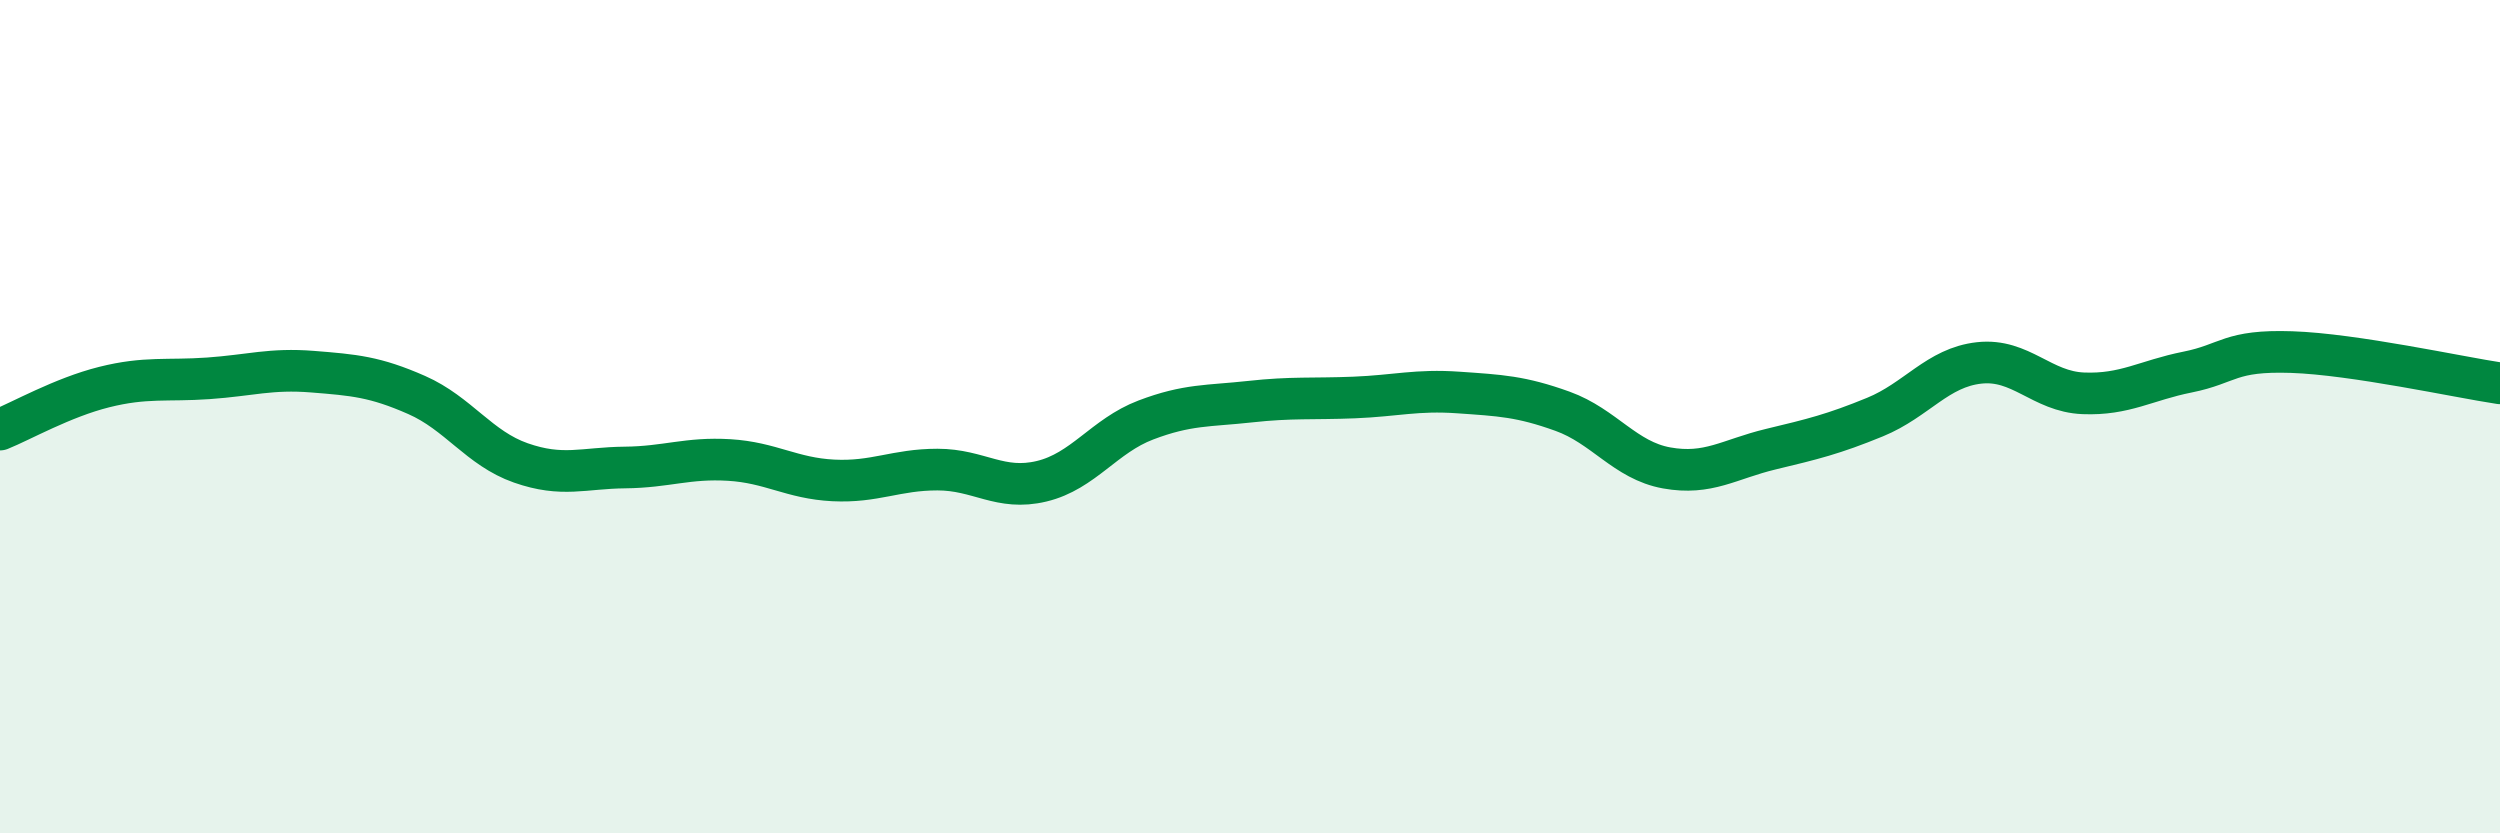 
    <svg width="60" height="20" viewBox="0 0 60 20" xmlns="http://www.w3.org/2000/svg">
      <path
        d="M 0,10.31 C 0.5,10.11 1.5,9.54 2.5,9.29 C 3.5,9.04 4,9.15 5,9.08 C 6,9.01 6.5,8.84 7.5,8.92 C 8.5,9 9,9.04 10,9.48 C 11,9.92 11.5,10.76 12.5,11.11 C 13.5,11.46 14,11.23 15,11.22 C 16,11.21 16.5,10.98 17.5,11.04 C 18.5,11.1 19,11.48 20,11.53 C 21,11.58 21.5,11.27 22.5,11.27 C 23.5,11.27 24,11.79 25,11.55 C 26,11.31 26.5,10.46 27.5,10.08 C 28.5,9.7 29,9.75 30,9.64 C 31,9.53 31.5,9.58 32.5,9.54 C 33.5,9.5 34,9.35 35,9.42 C 36,9.49 36.5,9.51 37.5,9.87 C 38.5,10.23 39,11.05 40,11.23 C 41,11.41 41.5,11.02 42.5,10.78 C 43.5,10.54 44,10.42 45,10.01 C 46,9.6 46.5,8.82 47.5,8.71 C 48.5,8.6 49,9.4 50,9.44 C 51,9.48 51.5,9.13 52.5,8.93 C 53.5,8.73 53.5,8.4 55,8.45 C 56.5,8.5 59,9.05 60,9.2L60 20L0 20Z"
        fill="#008740"
        opacity="0.1"
        stroke-linecap="round"
        stroke-linejoin="round"
      />
      <path
        d="M 0,10.31 C 0.5,10.11 1.5,9.54 2.5,9.29 C 3.5,9.04 4,9.15 5,9.08 C 6,9.01 6.5,8.84 7.5,8.92 C 8.5,9 9,9.04 10,9.48 C 11,9.92 11.5,10.76 12.5,11.11 C 13.5,11.46 14,11.23 15,11.22 C 16,11.21 16.5,10.98 17.5,11.04 C 18.5,11.1 19,11.48 20,11.53 C 21,11.58 21.5,11.27 22.5,11.27 C 23.5,11.27 24,11.79 25,11.55 C 26,11.31 26.5,10.46 27.5,10.08 C 28.5,9.7 29,9.75 30,9.64 C 31,9.53 31.5,9.58 32.5,9.54 C 33.5,9.5 34,9.35 35,9.42 C 36,9.49 36.5,9.51 37.5,9.87 C 38.5,10.23 39,11.05 40,11.23 C 41,11.41 41.5,11.02 42.5,10.78 C 43.5,10.54 44,10.42 45,10.01 C 46,9.6 46.5,8.82 47.5,8.71 C 48.5,8.6 49,9.4 50,9.44 C 51,9.48 51.5,9.13 52.5,8.93 C 53.5,8.73 53.5,8.4 55,8.45 C 56.5,8.5 59,9.05 60,9.2"
        stroke="#008740"
        stroke-width="1"
        fill="none"
        stroke-linecap="round"
        stroke-linejoin="round"
      />
    </svg>
  